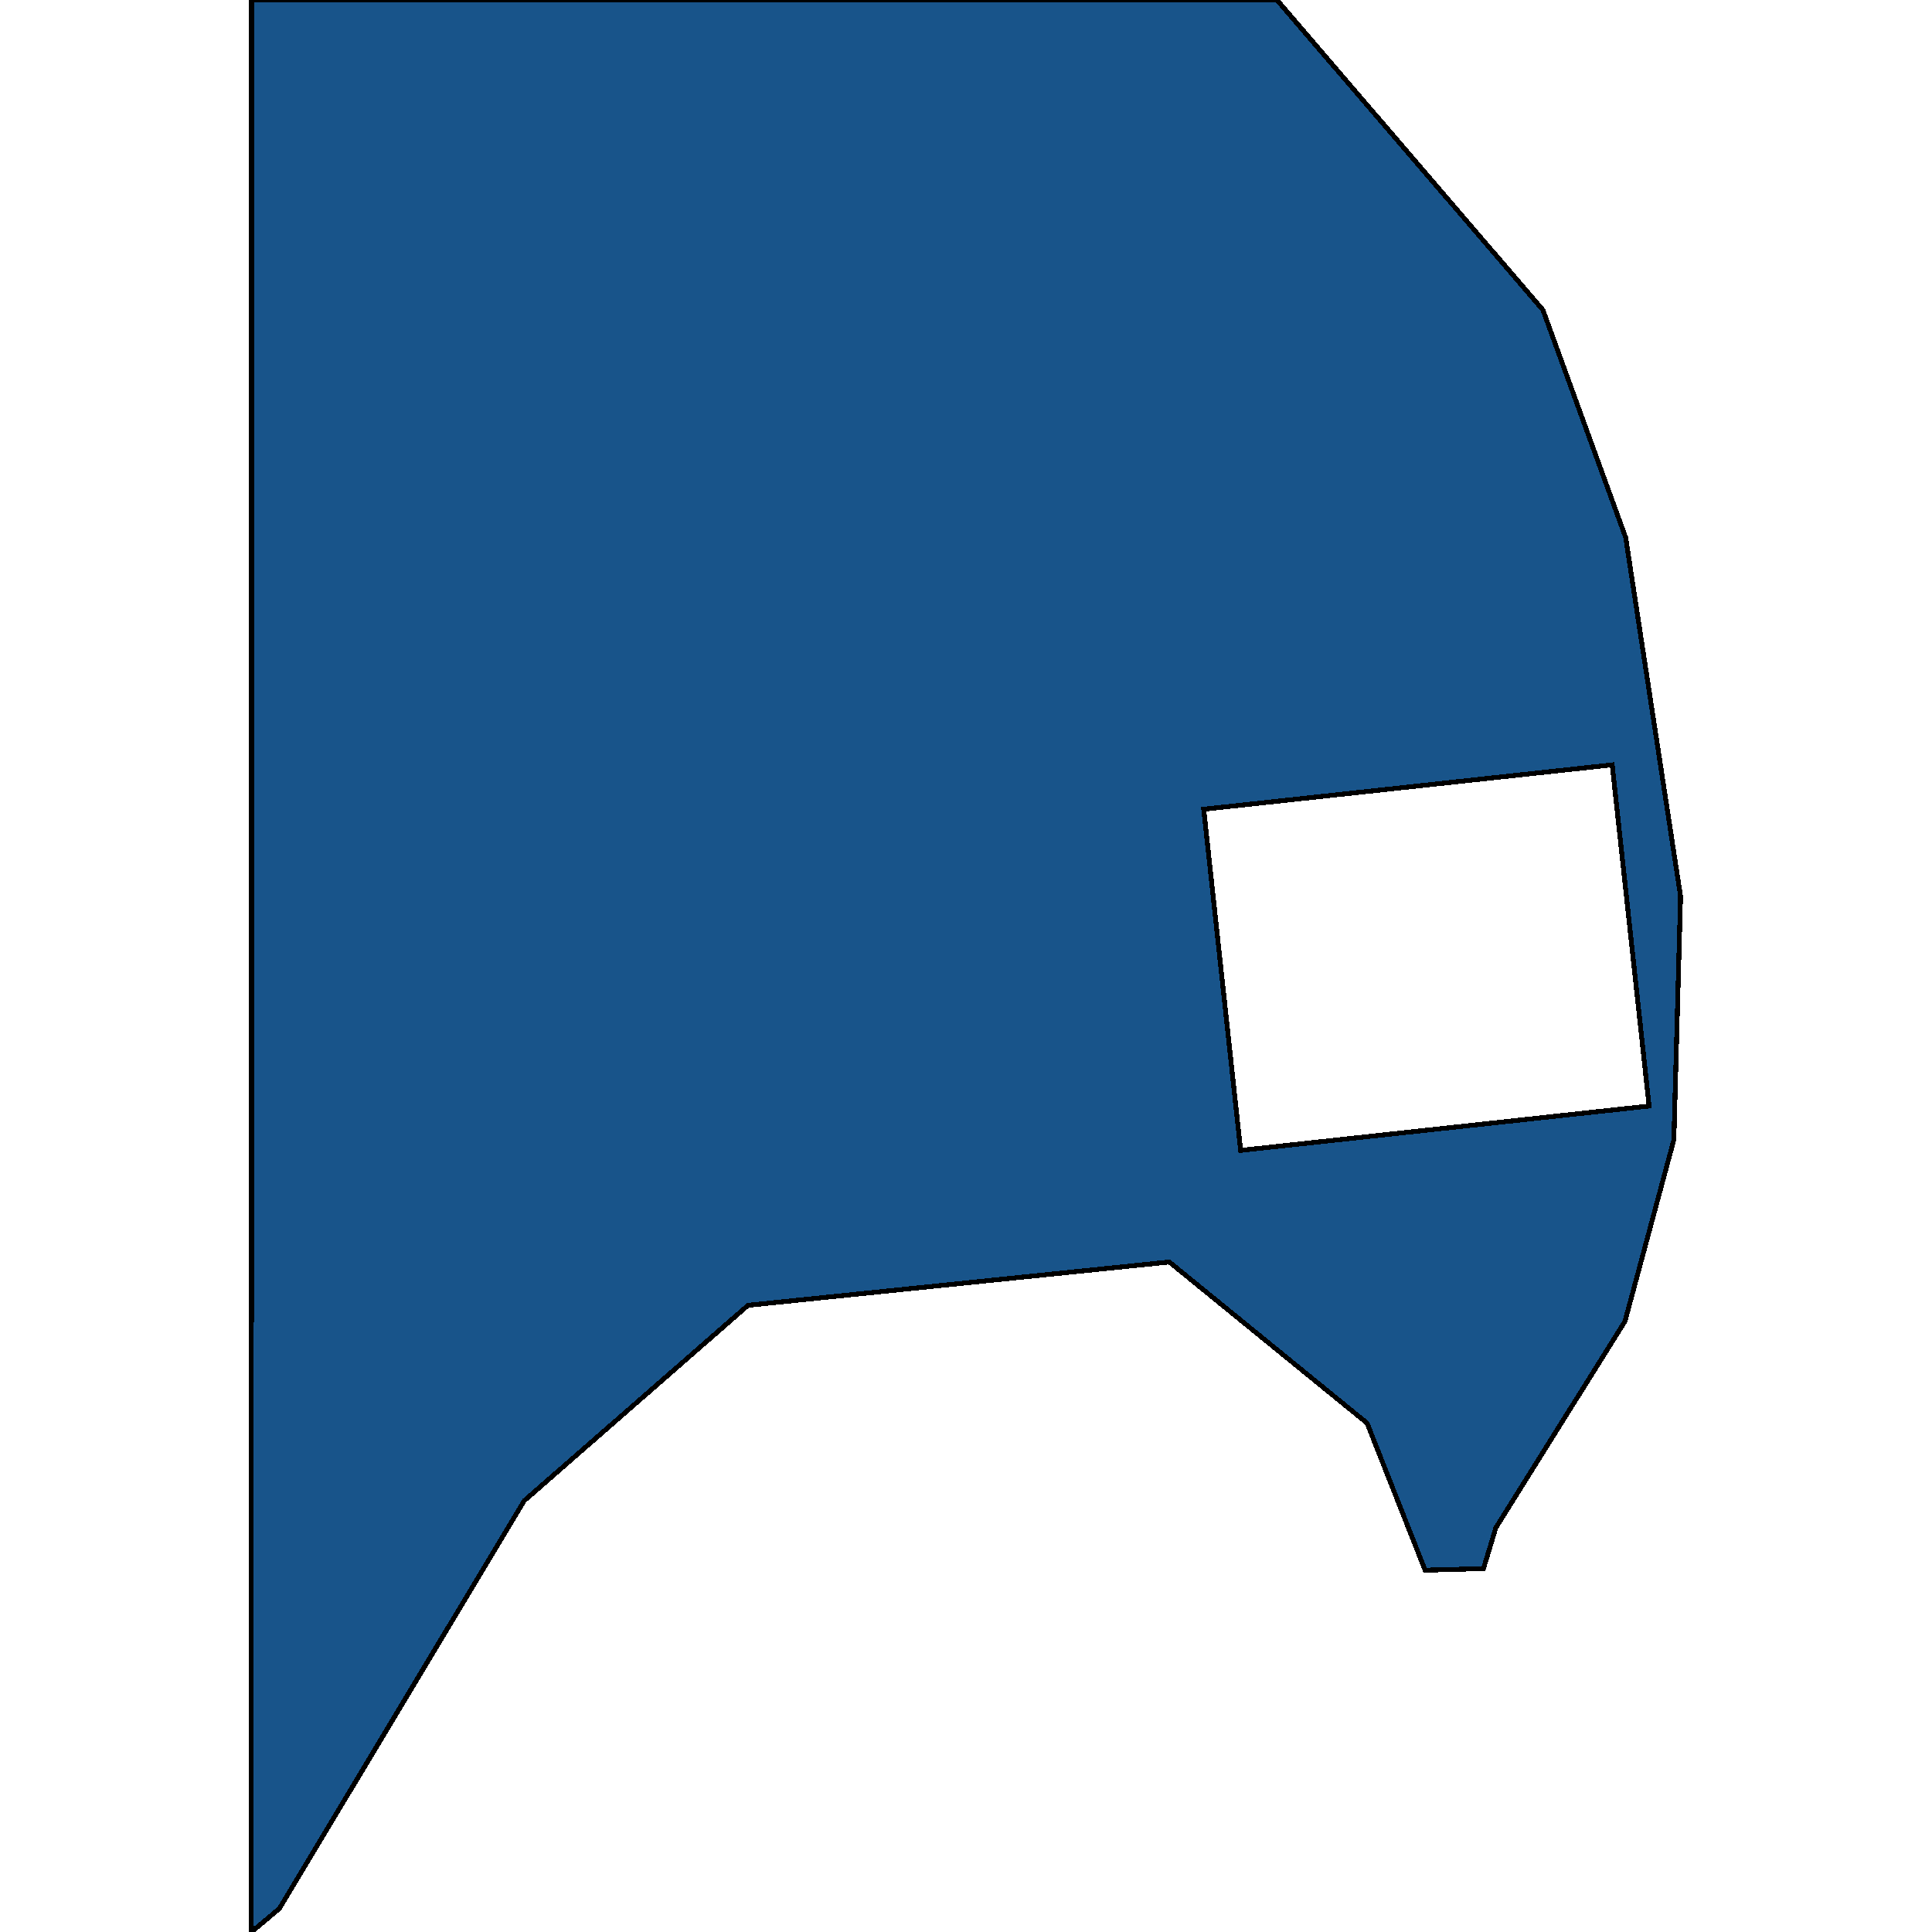 <svg xmlns="http://www.w3.org/2000/svg" width="400" height="400"><path style="stroke: black; fill: #18548a; shape-rendering: crispEdges; stroke-width: 1px;" d="M52.069,0.01L264.385,0L319.445,64.174L336.574,111.265L347.943,185.576L346.554,235.976L336.43,273.571L309.699,316.292L307.144,324.76L295.054,325.092L283.041,294.647L242.098,261.285L154.866,270.251L108.53,310.72L57.835,395.154L52.057,400ZM333.79,158.357L249.216,167.54L256.858,238.176L341.426,228.993Z"></path></svg>